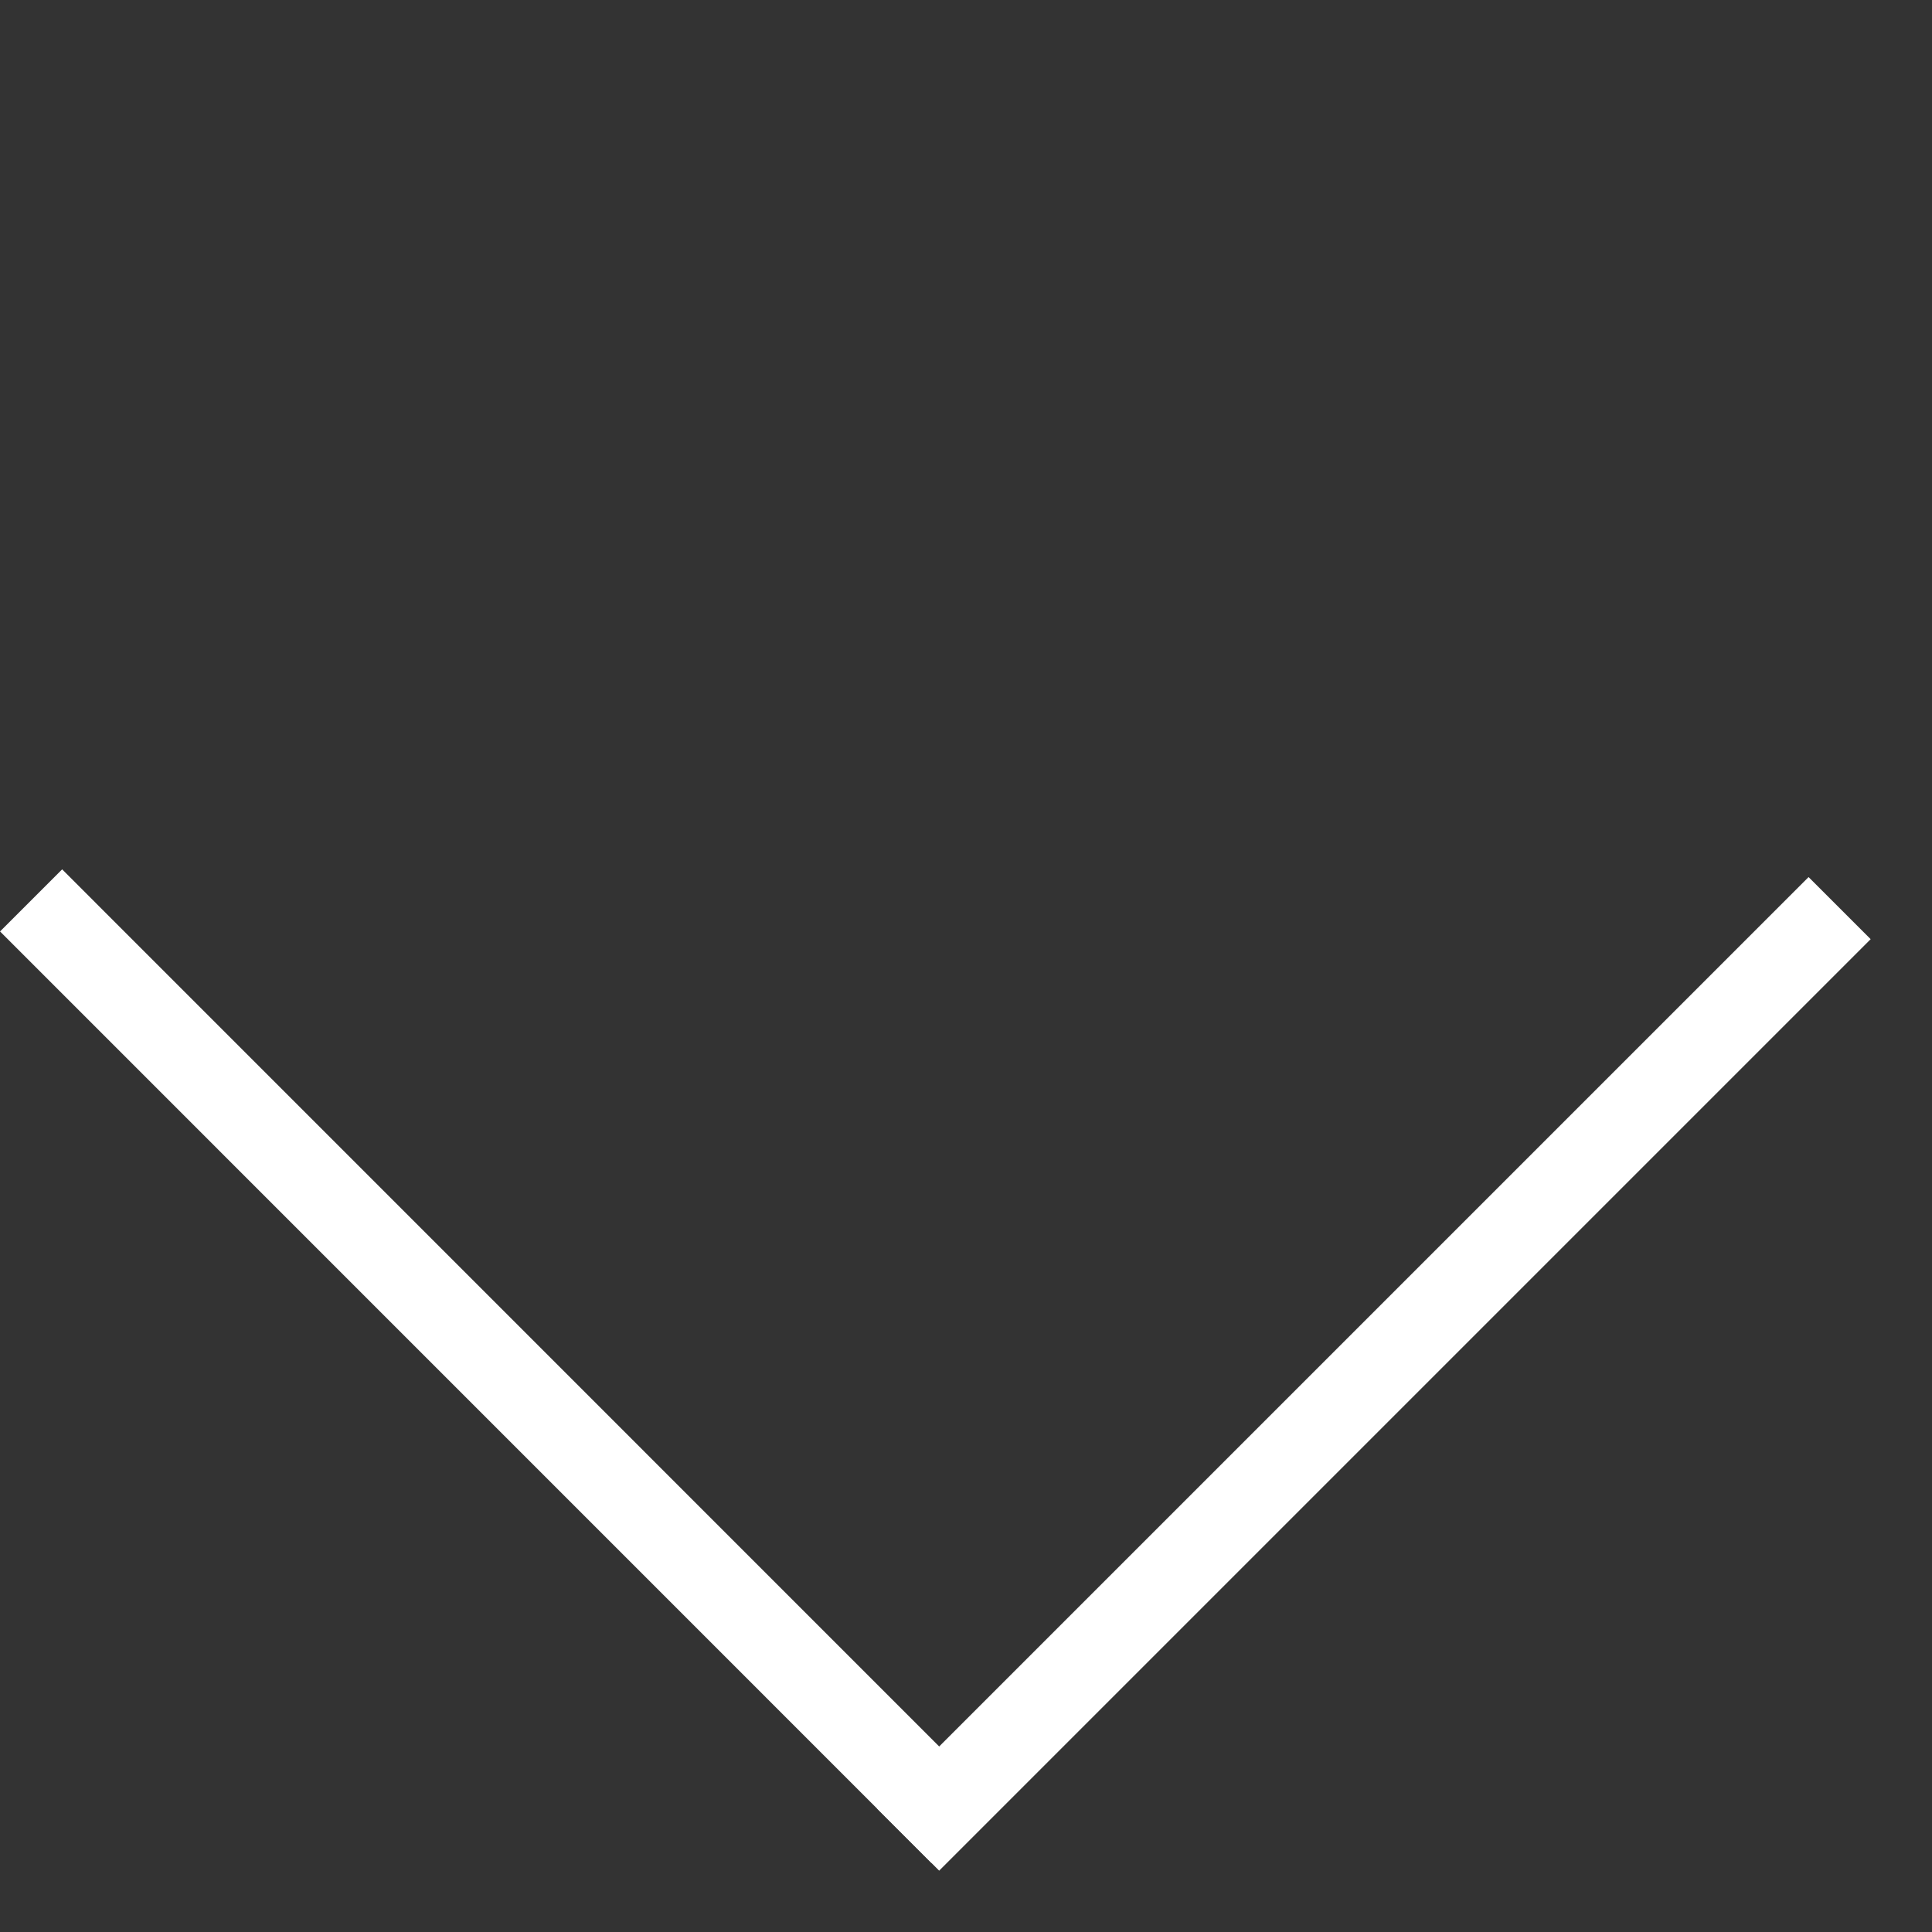 <?xml version="1.0" encoding="UTF-8"?> <svg xmlns="http://www.w3.org/2000/svg" width="22" height="22" viewBox="0 0 22 22" fill="none"><rect x="0" y="0" width="22" height="22" fill="#333333" stroke="none"/> <path d="M20.948 10.341L10.341 20.948" stroke="white"></path> <line x1="0.354" y1="10.253" x2="10.96" y2="20.86" stroke="white"></line> </svg> 